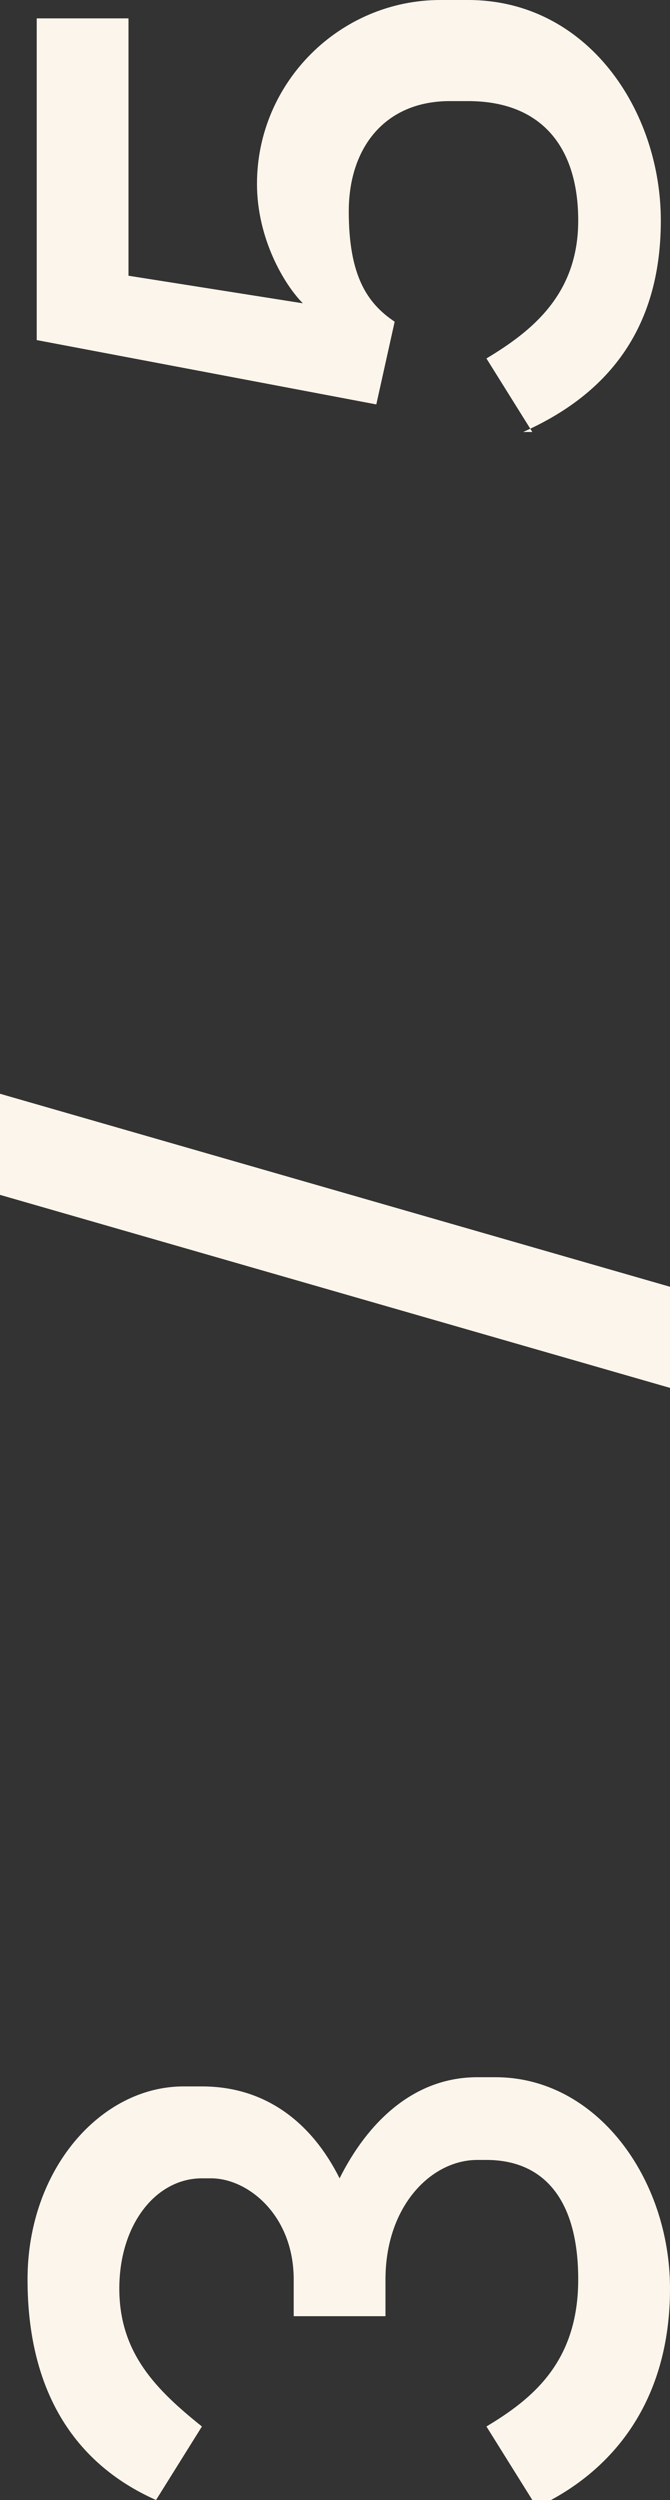 <svg xmlns="http://www.w3.org/2000/svg" id="uuid-b12d8cec-7251-48e7-b6cf-ed9f61f5b1e0" viewBox="0 0 7.3 27.2"><rect x="0" y="0" width="7.3" height="27.2" fill="#333333" stroke="none"/><g id="uuid-2d0abbc3-0583-4681-ae6a-668fb70f95fe"><g id="uuid-5e42894b-73ce-4d1e-99f4-c12a96b14192"><g><path d="M5.8,27.2l-.5-.8c.5-.3,1-.7,1-1.6s-.4-1.3-1-1.3h-.1c-.5,0-1,.5-1,1.3v.4h-1v-.4c0-.7-.5-1.1-.9-1.1h-.1c-.5,0-.9.5-.9,1.2s.4,1.1.9,1.5l-.5.8c-.9-.4-1.4-1.2-1.4-2.4s.8-2.1,1.7-2.1h.2c.7,0,1.2.4,1.5,1,.3-.6.8-1.1,1.5-1.1h.2c1.1,0,1.9,1.1,1.9,2.3s-.6,2-1.5,2.4Z" fill="#fcf5eb" stroke-width="0"></path><path d="M0,11.9l7.3,2.1v1.1L0,13v-1.1Z" fill="#fcf5eb" stroke-width="0"></path><path d="M5.8,4.7l-.5-.8c.5-.3,1-.7,1-1.5s-.4-1.3-1.2-1.3h-.2c-.7,0-1.1.5-1.1,1.2s.2,1,.5,1.2l-.2.9L.4,3.7V.2h1v2.8l1.9.3c-.2-.2-.5-.7-.5-1.3,0-1.1.9-2,2-2h.3c1.3,0,2.1,1.2,2.1,2.4s-.6,1.9-1.5,2.3Z" fill="#fcf5eb" stroke-width="0"></path></g></g></g></svg>